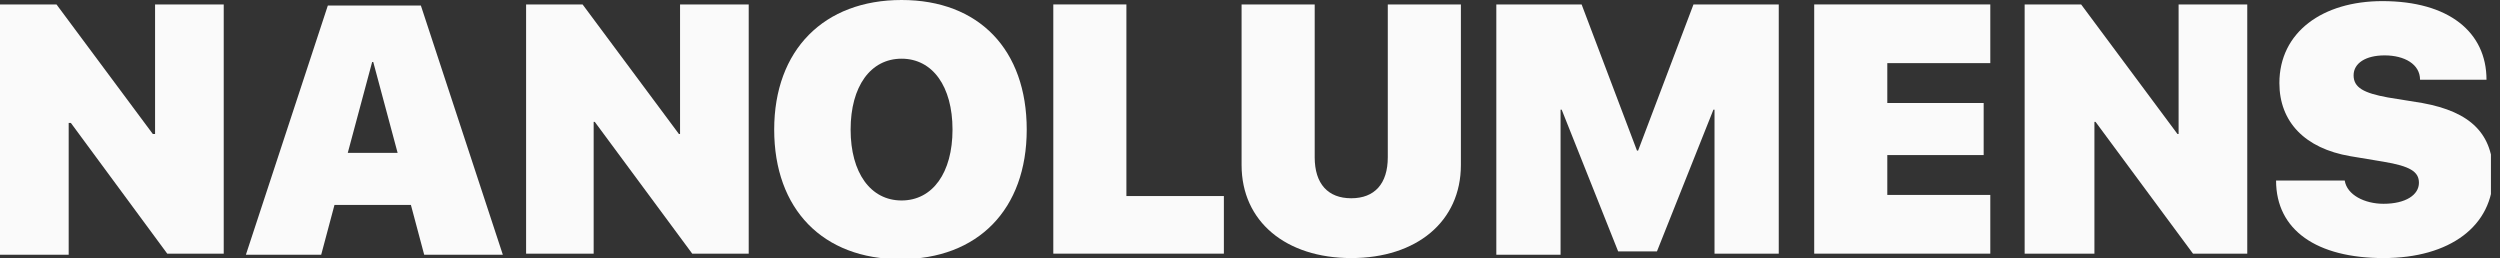 <svg width="155" height="16" viewBox="0 0 155 16" fill="none" xmlns="http://www.w3.org/2000/svg">
<rect x="0" y="0" width="155" height="16" fill="#333333" stroke="none"/>
<g clip-path="url(#clip0)">
<path d="M0 15.726V0.275H3.502L9.476 8.309H9.614V0.275H13.871V15.726H10.369L4.395 7.623H4.258V15.794H0V15.726Z" fill="#FAFAFA"/>
<path d="M25.476 12.704H20.738L19.914 15.794H15.245L20.326 0.343H26.094L31.176 15.794H26.3L25.476 12.704ZM21.562 9.476H24.652L23.142 3.845H23.073L21.562 9.476Z" fill="#FAFAFA"/>
<path d="M32.618 15.726V0.275H36.12L42.094 8.309H42.163V0.275H46.42V15.726H42.918L36.875 7.554H36.807V15.726H32.618Z" fill="#FAFAFA"/>
<path d="M63.657 8.034C63.657 12.979 60.635 16.069 55.828 16.069C51.022 16.069 48 12.979 48 8.034C48 3.09 51.09 0 55.897 0C60.704 0 63.657 3.09 63.657 8.034ZM52.738 8.034C52.738 10.712 53.974 12.429 55.897 12.429C57.82 12.429 59.056 10.712 59.056 8.034C59.056 5.356 57.82 3.639 55.897 3.639C53.974 3.639 52.738 5.356 52.738 8.034Z" fill="#FAFAFA"/>
<path d="M75.948 15.726H65.305V0.275H69.837V12.155H75.88V15.726H75.948Z" fill="#FAFAFA"/>
<path d="M81.511 9.751C81.511 11.399 82.335 12.292 83.777 12.292C85.219 12.292 86.043 11.399 86.043 9.751V0.275H90.575V10.232C90.575 13.734 87.828 16 83.777 16C79.725 16 76.978 13.734 76.978 10.232V0.275H81.511V9.751Z" fill="#FAFAFA"/>
<path d="M106.3 15.726V6.799H106.232L102.73 15.588H100.326L96.824 6.799H96.755V15.794H92.772V0.275H98.06L101.493 9.339H101.562L104.996 0.275H110.283V15.726H106.3Z" fill="#FAFAFA"/>
<path d="M123.399 15.726H112.481V0.275H123.399V3.914H117.013V6.386H122.987V9.614H117.013V12.086H123.399V15.726Z" fill="#FAFAFA"/>
<path d="M125.528 15.726V0.275H129.03L135.004 8.309H135.073V0.275H139.33V15.726H135.966L129.923 7.554H129.854V15.726H125.528Z" fill="#FAFAFA"/>
<path d="M145.373 11.193C145.511 12.086 146.61 12.635 147.777 12.635C149.15 12.635 149.974 12.086 149.974 11.331C149.974 10.644 149.425 10.301 147.777 10.026L145.717 9.683C142.901 9.202 141.322 7.554 141.322 5.15C141.322 1.992 144 0.069 147.708 0.069C151.828 0.069 154.163 1.992 154.163 4.944H150.043C150.043 3.983 149.082 3.434 147.846 3.434C146.678 3.434 145.923 3.914 145.923 4.67C145.923 5.425 146.541 5.768 148.052 6.043L150.18 6.386C153.202 6.936 154.575 8.309 154.575 10.85C154.575 14.009 151.897 16 147.777 16C143.657 16 141.116 14.283 141.116 11.193H145.373Z" fill="#FAFAFA"/>
</g>
<defs>
<clipPath id="clip0">
<rect width="154.438" height="16" fill="white"/>
</clipPath>
</defs>
</svg>
